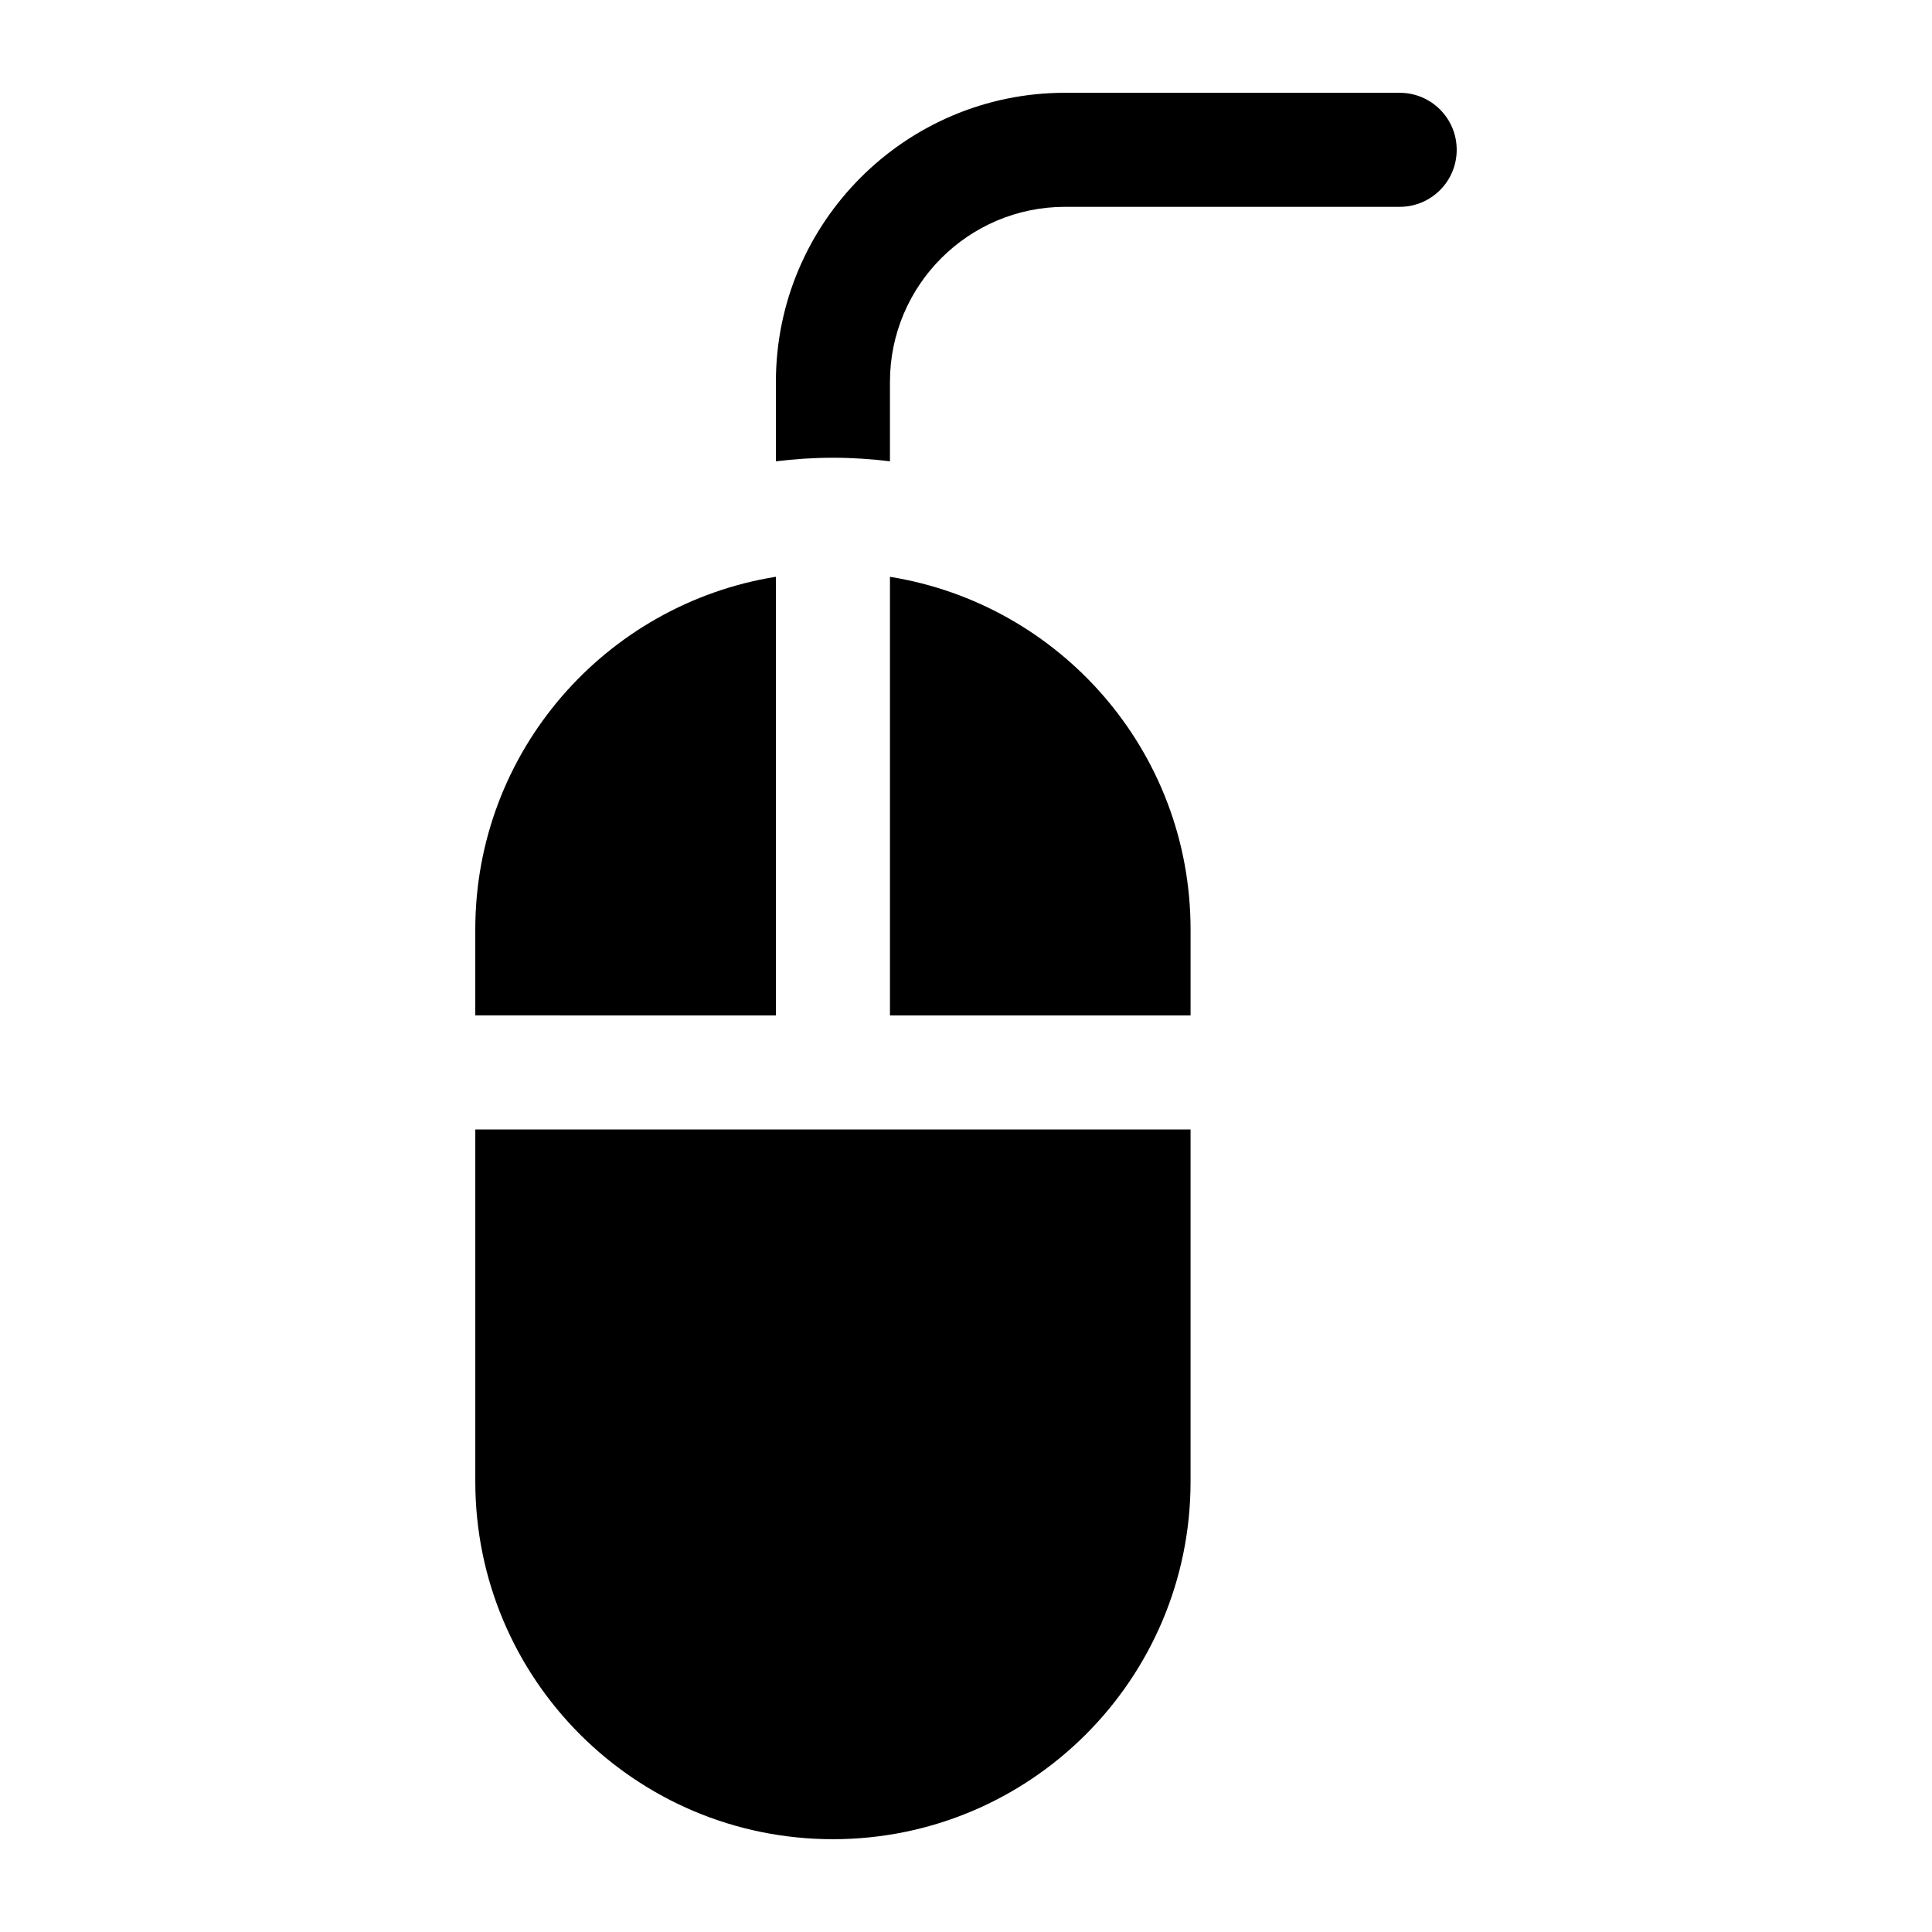 <?xml version="1.0" encoding="UTF-8"?>
<!-- Uploaded to: SVG Repo, www.svgrepo.com, Generator: SVG Repo Mixer Tools -->
<svg fill="#000000" width="800px" height="800px" version="1.1" viewBox="144 144 512 512" xmlns="http://www.w3.org/2000/svg">
 <g>
  <path d="m349.62 300.36v-3.512c-45.141 7.254-79.664 46.273-79.664 93.461v22.777l79.664 0.004z"/>
  <path d="m379.85 296.86v116.24h79.664v-22.777c-0.004-47.191-34.523-86.207-79.664-93.461z"/>
  <path d="m269.96 536.63c0 52.348 42.438 94.777 94.777 94.777s94.773-42.434 94.773-94.777v-93.312h-189.55z"/>
  <path d="m514.93 168.59h-88.688c-42.25 0-76.621 34.367-76.621 76.617v21.043c4.957-0.598 9.996-0.945 15.113-0.945 5.117 0 10.156 0.348 15.113 0.945v-21.043c0-25.582 20.812-46.391 46.391-46.391h88.691c8.348 0 15.113-6.766 15.113-15.113 0.004-8.348-6.762-15.113-15.113-15.113z"/>
 </g>
</svg>